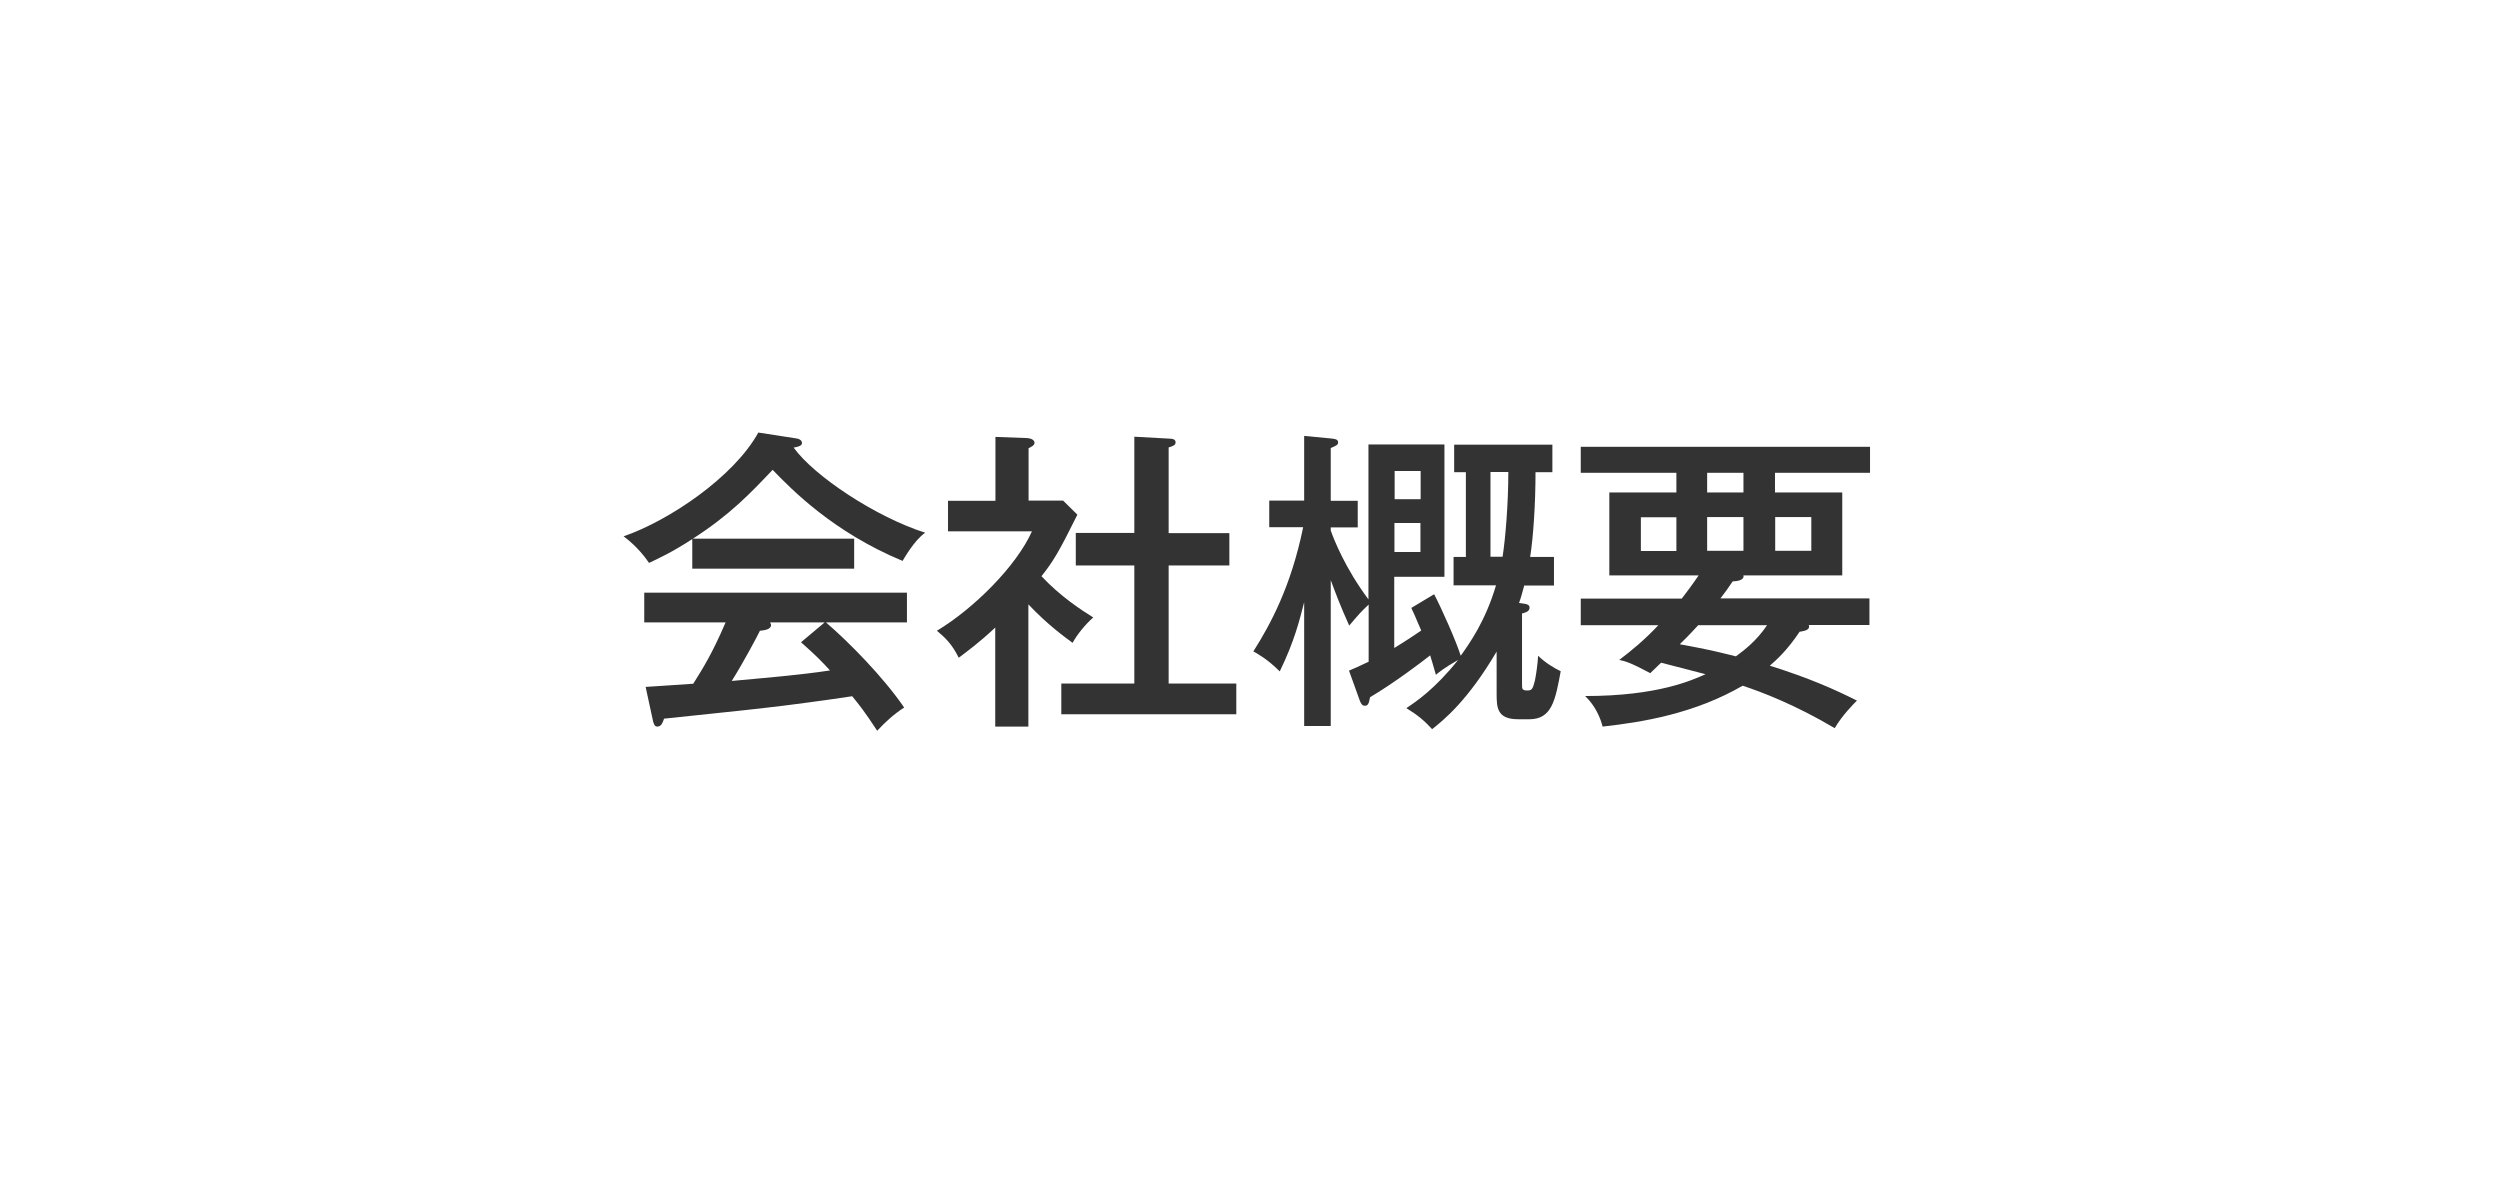 <?xml version="1.0" encoding="UTF-8"?>
<svg id="_レイヤー_2" data-name="レイヤー_2" xmlns="http://www.w3.org/2000/svg" viewBox="0 0 126 60">
  <defs>
    <style>
      .cls-1 {
        fill: none;
      }

      .cls-2 {
        fill: #333;
      }
    </style>
  </defs>
  <g id="_レイヤー_1-2" data-name="レイヤー_1">
    <g>
      <rect class="cls-1" width="126" height="60"/>
      <g>
        <path class="cls-2" d="M43.05,27.16v1.5h-8.16v-1.49c-1.01.66-1.71.98-2.18,1.2-.14-.21-.58-.82-1.28-1.34,2.27-.78,5.55-2.98,6.79-5.23l1.94.3c.14.02.26.11.26.22,0,.13-.11.18-.42.24,1.04,1.44,4.13,3.49,6.63,4.29-.56.38-1.1,1.36-1.14,1.42-3.51-1.46-5.59-3.6-6.55-4.59-1.12,1.18-2.14,2.26-4.02,3.47h8.13ZM32.54,34.62c.27-.02,2.19-.14,2.4-.16.51-.82.93-1.47,1.63-3.09h-4.1v-1.5h13.24v1.5h-4.08c1.14.98,2.88,2.74,3.94,4.29-.53.34-.96.74-1.36,1.17-.64-.98-.91-1.31-1.26-1.74-1.02.16-3.39.48-4.42.59-.8.1-4.34.46-5.06.54-.08.22-.14.4-.35.4-.13,0-.18-.16-.21-.29l-.37-1.71ZM41.55,31.37h-2.74s.05.08.05.13c0,.24-.38.27-.56.29-.14.29-.8,1.54-1.42,2.53,1.5-.14,3.47-.3,4.95-.53-.38-.42-.7-.75-1.46-1.42l1.18-.99Z"/>
        <path class="cls-2" d="M51.82,36.62h-1.66v-4.99c-.8.75-1.39,1.18-1.84,1.52-.34-.69-.69-1.02-1.1-1.36,1.86-1.12,4-3.25,4.79-5.01h-4.23v-1.54h2.39v-3.22l1.62.06c.21.02.35.11.35.24s-.18.21-.3.27v2.64h1.74l.72.71c-.94,1.9-1.23,2.37-1.81,3.1.94,1.01,2,1.7,2.61,2.08-.37.32-.82.86-1.04,1.28-.35-.26-1.23-.88-2.23-1.94v6.15ZM54.22,28.49v-1.63h2.95v-4.85l1.82.1c.13,0,.26.05.26.18,0,.14-.11.19-.35.26v4.32h3.06v1.63h-3.06v5.95h3.41v1.55h-8.82v-1.55h3.68v-5.95h-2.95Z"/>
        <path class="cls-2" d="M73.26,29.51v-1.44h.62v-4.27h-.59v-1.39h4.95v1.39h-.85c0,1.58-.11,3.27-.27,4.27h1.2v1.44h-1.5c-.1.37-.14.54-.26.88.37.05.53.06.53.24s-.19.24-.38.29v3.58c0,.21,0,.3.27.3.21,0,.27-.05.38-.5.06-.3.14-.83.16-1.25.35.34.8.62,1.14.78-.27,1.47-.45,2.42-1.58,2.42h-.56c-1.07,0-1.09-.58-1.09-1.31v-2.1c-1.46,2.48-2.66,3.44-3.25,3.91-.42-.45-.7-.69-1.3-1.06.48-.32,1.44-.96,2.61-2.43-.75.43-.96.62-1.12.75-.16-.54-.21-.74-.29-.98-.4.32-1.81,1.39-3.03,2.11-.06.32-.1.43-.26.43-.06,0-.16,0-.26-.27l-.54-1.5c.26-.11.5-.21.99-.45v-2.88c-.4.38-.46.45-.98,1.06-.48-1.07-.66-1.57-.93-2.29v7.35h-1.34v-6.24c-.24.93-.48,1.94-1.23,3.49-.61-.61-1.07-.86-1.33-1.01.86-1.36,1.9-3.27,2.51-6.26h-1.71v-1.34h1.76v-3.26l1.36.13c.16.02.35.03.35.19,0,.13-.06.16-.37.29v2.66h1.36v1.34h-1.36v.16c.16.45.72,1.89,1.9,3.47v-7.81h3.83v6.67h-2.53v3.59c.21-.13.58-.35,1.36-.88-.32-.74-.38-.9-.5-1.14l1.15-.69c.35.66,1.12,2.38,1.34,3.1.46-.64,1.25-1.76,1.78-3.55h-2.16ZM71.6,25.16v-1.42h-1.31v1.42h1.31ZM70.28,26.36v1.46h1.31v-1.46h-1.31ZM75.12,23.79v4.27h.61c.14-.88.29-2.66.29-4.27h-.9Z"/>
        <path class="cls-2" d="M83.18,33.93c-1.01-.54-1.28-.61-1.57-.67.61-.46,1.31-1.04,1.97-1.75h-3.91v-1.34h5.09c.24-.32.45-.58.85-1.17h-4.5v-4.18h3.38v-.99h-4.82v-1.31h14.58v1.31h-4.79v.99h3.39v4.18h-4.98c.06.26-.38.3-.54.3-.24.35-.4.58-.62.86h7.51v1.34h-3.06s.02.05.02.08c0,.21-.37.24-.48.26-.64.96-1.17,1.42-1.5,1.71,2.03.64,3.27,1.2,4.39,1.76-.16.16-.75.75-1.12,1.39-1.99-1.18-3.67-1.82-4.64-2.14-2.43,1.41-5.06,1.84-7.06,2.06-.1-.42-.37-1.06-.88-1.54,3.67,0,5.39-.8,6.07-1.1-1.3-.34-1.68-.43-2.24-.58l-.53.51ZM84.49,26.07h-1.79v1.7h1.79v-1.7ZM85.59,31.51c-.54.59-.72.75-.93.96,1.39.26,1.58.3,2.83.61.43-.32,1.04-.78,1.57-1.57h-3.47ZM87.87,23.83h-1.83v.99h1.83v-.99ZM86.04,27.76h1.83v-1.7h-1.83v1.7ZM89.47,27.76h1.82v-1.7h-1.82v1.7Z"/>
      </g>
    </g>
  </g>
</svg>
